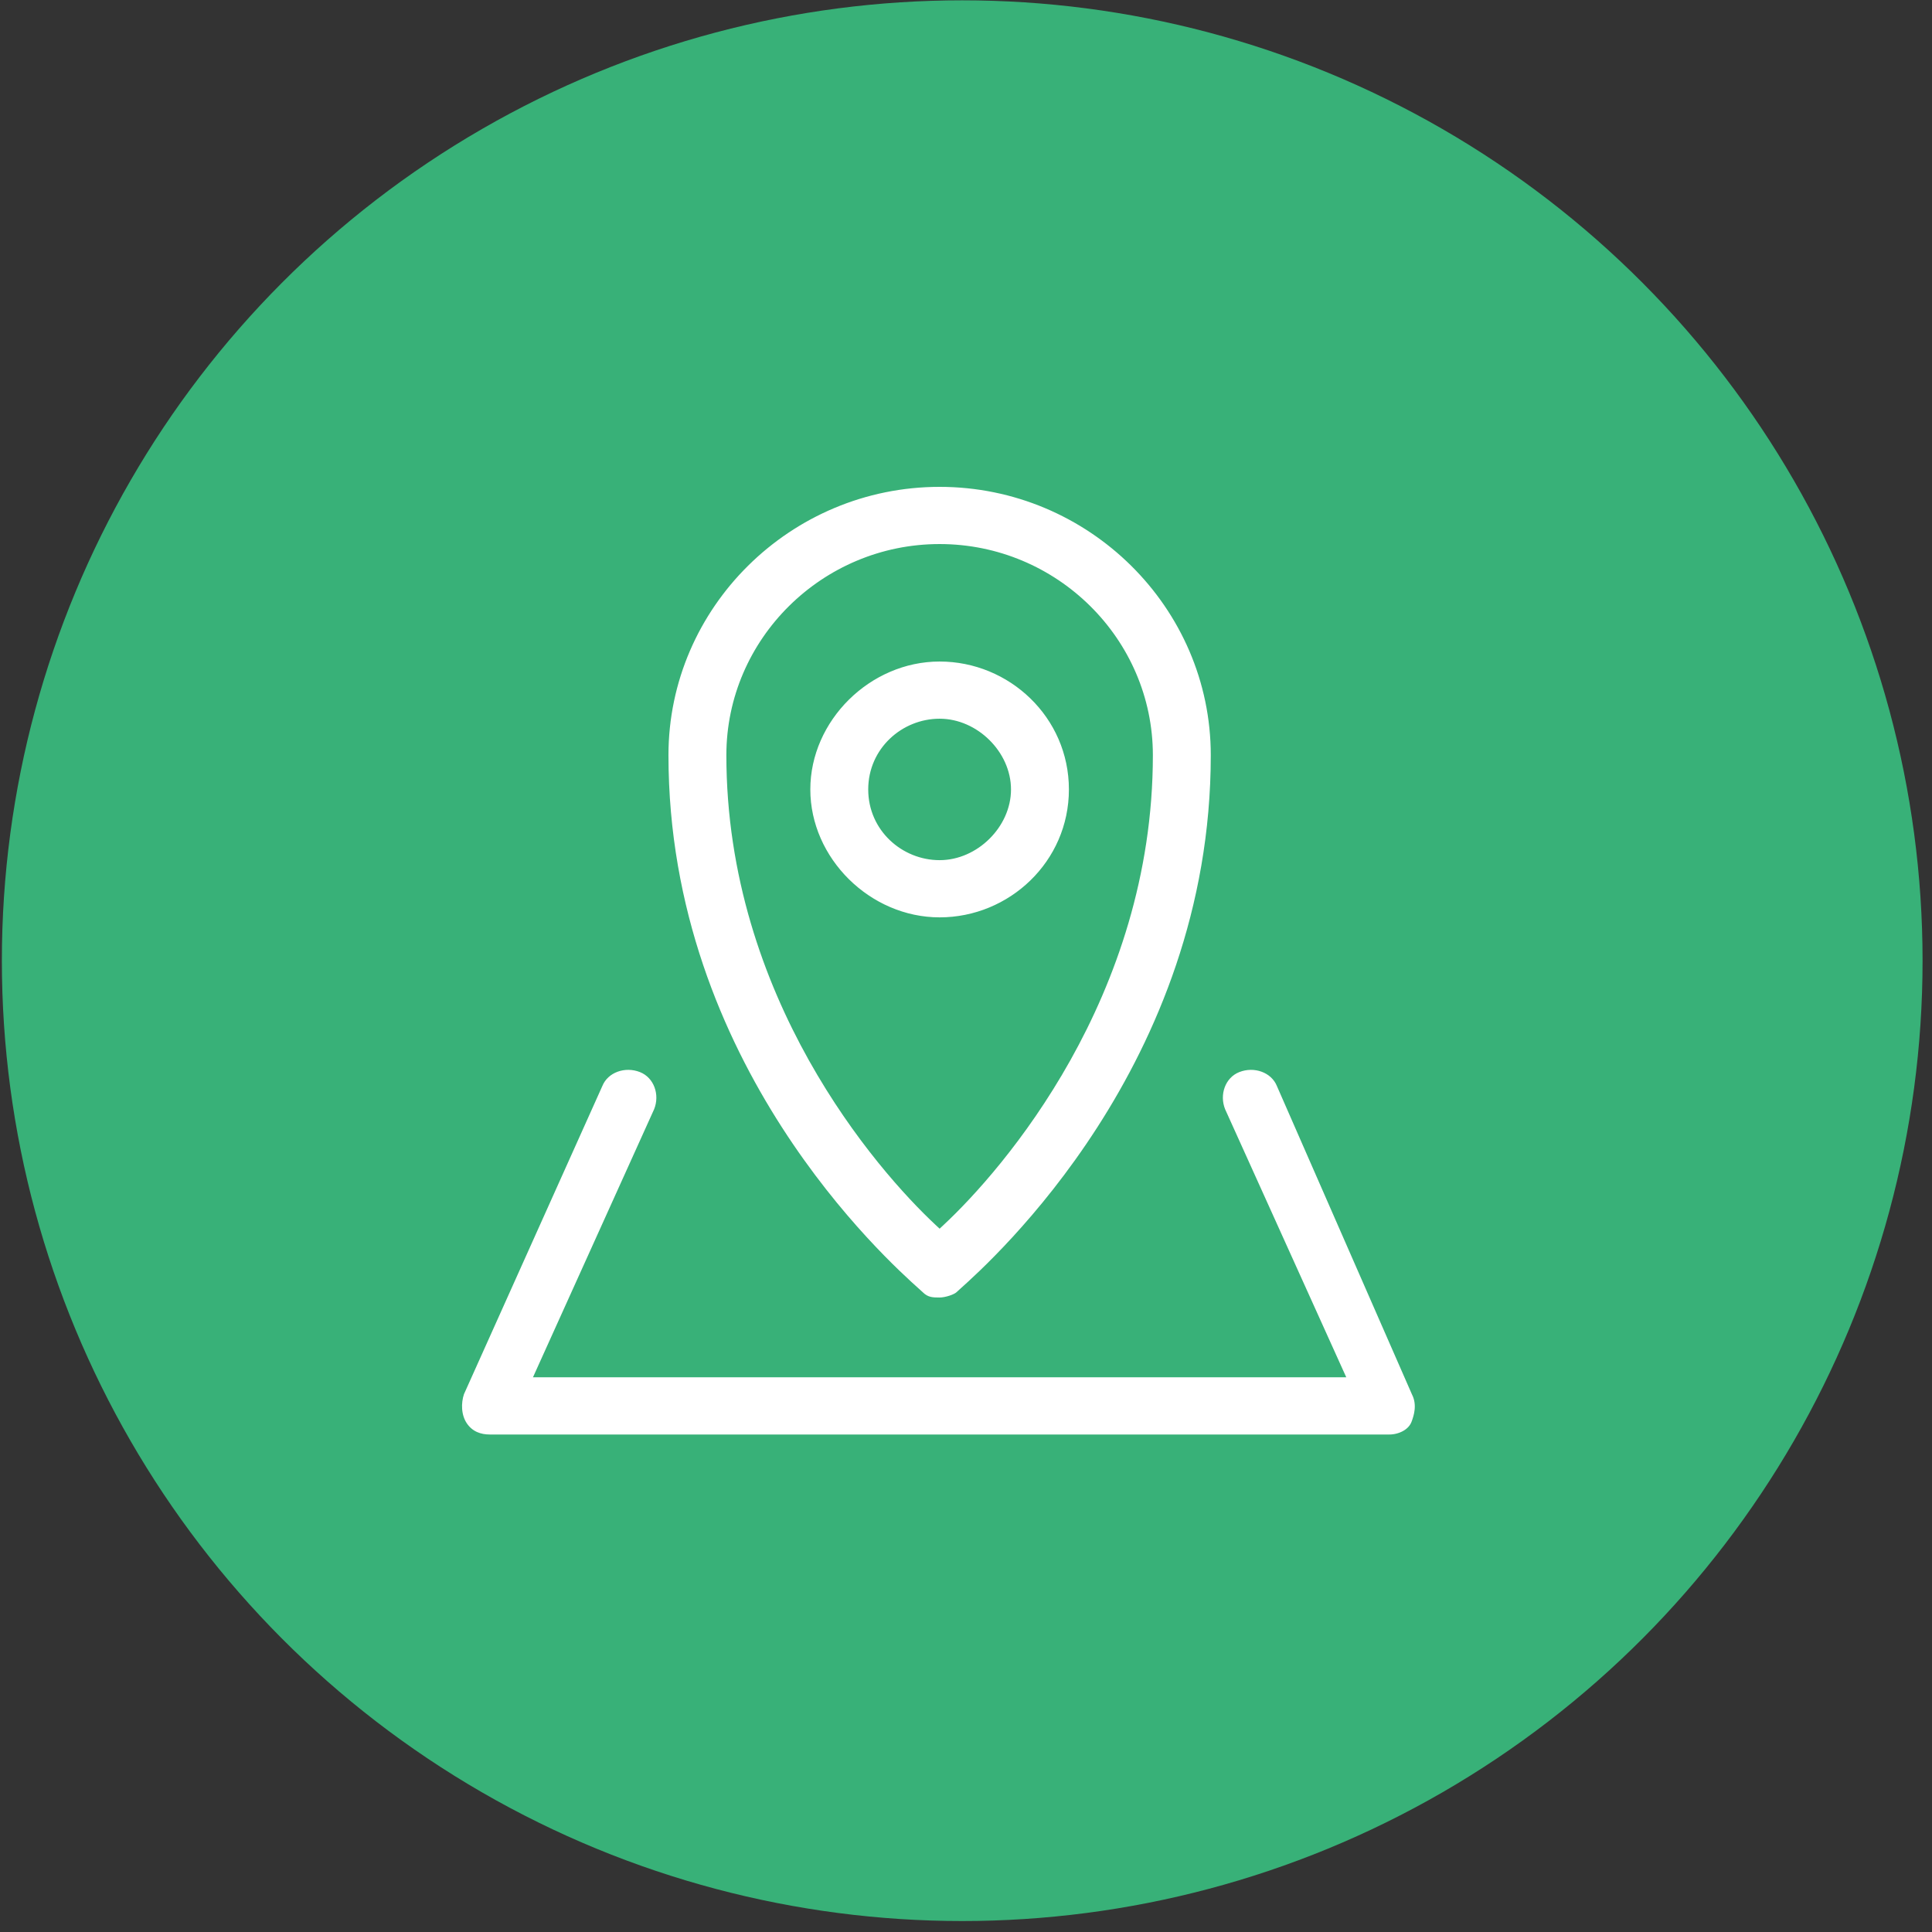 <svg width="171" height="171" viewBox="0 0 171 171" fill="none" xmlns="http://www.w3.org/2000/svg">
<rect x="0" y="0" width="171" height="171" fill="#333333" stroke="none"/>
<circle cx="85.165" cy="85.029" r="85" fill="#38B178"/>
<path d="M82.994 108.249L83.165 108.408L83.335 108.249C88.563 103.38 101.79 88.162 101.79 66.842C101.79 56.698 93.407 48.404 83.165 48.404C72.923 48.404 64.54 56.698 64.54 66.842C64.54 88.162 77.767 103.38 82.994 108.249ZM83.165 115.092C82.555 115.092 82.038 115.087 81.503 114.558C81.454 114.509 81.35 114.415 81.194 114.277C78.372 111.747 58.915 94.311 58.915 66.842C58.915 53.645 69.825 42.842 83.165 42.842C96.504 42.842 107.415 53.645 107.415 66.842C107.415 94.311 87.957 111.747 85.135 114.277C84.98 114.415 84.875 114.509 84.826 114.558C84.716 114.667 84.457 114.804 84.12 114.915C83.792 115.023 83.436 115.092 83.165 115.092Z" fill="white" stroke="#38B178" stroke-width="0.5"/>
<path d="M125.198 123.313L125.201 123.319L125.204 123.325C125.722 124.347 125.357 125.392 125.216 125.798C125.206 125.825 125.197 125.85 125.19 125.871C124.887 126.773 123.843 127.217 122.977 127.217H43.352C42.49 127.217 41.663 126.935 41.109 126.114C40.555 125.291 40.544 124.171 40.829 123.314L53.074 96.044L53.074 96.044L53.078 96.035C53.629 94.67 55.307 94.093 56.735 94.658C58.115 95.205 58.695 96.861 58.129 98.268L47.718 121.301L47.559 121.654H47.946H118.383H118.771L118.611 121.301L108.201 98.268C107.635 96.861 108.214 95.205 109.594 94.658C111.022 94.093 112.7 94.67 113.252 96.035L113.252 96.035L113.254 96.042L125.198 123.313Z" fill="white" stroke="#38B178" stroke-width="0.5"/>
<path d="M83.165 58.301C89.465 58.301 94.858 63.349 94.858 69.873C94.858 76.397 89.465 81.445 83.165 81.445C76.869 81.445 71.471 76.098 71.471 69.873C71.471 63.648 76.869 58.301 83.165 58.301ZM83.165 63.863C79.975 63.863 77.096 66.389 77.096 69.873C77.096 73.356 79.975 75.882 83.165 75.882C86.363 75.882 89.233 73.044 89.233 69.873C89.233 66.701 86.363 63.863 83.165 63.863Z" fill="white" stroke="#38B178" stroke-width="0.5"/>
</svg>
